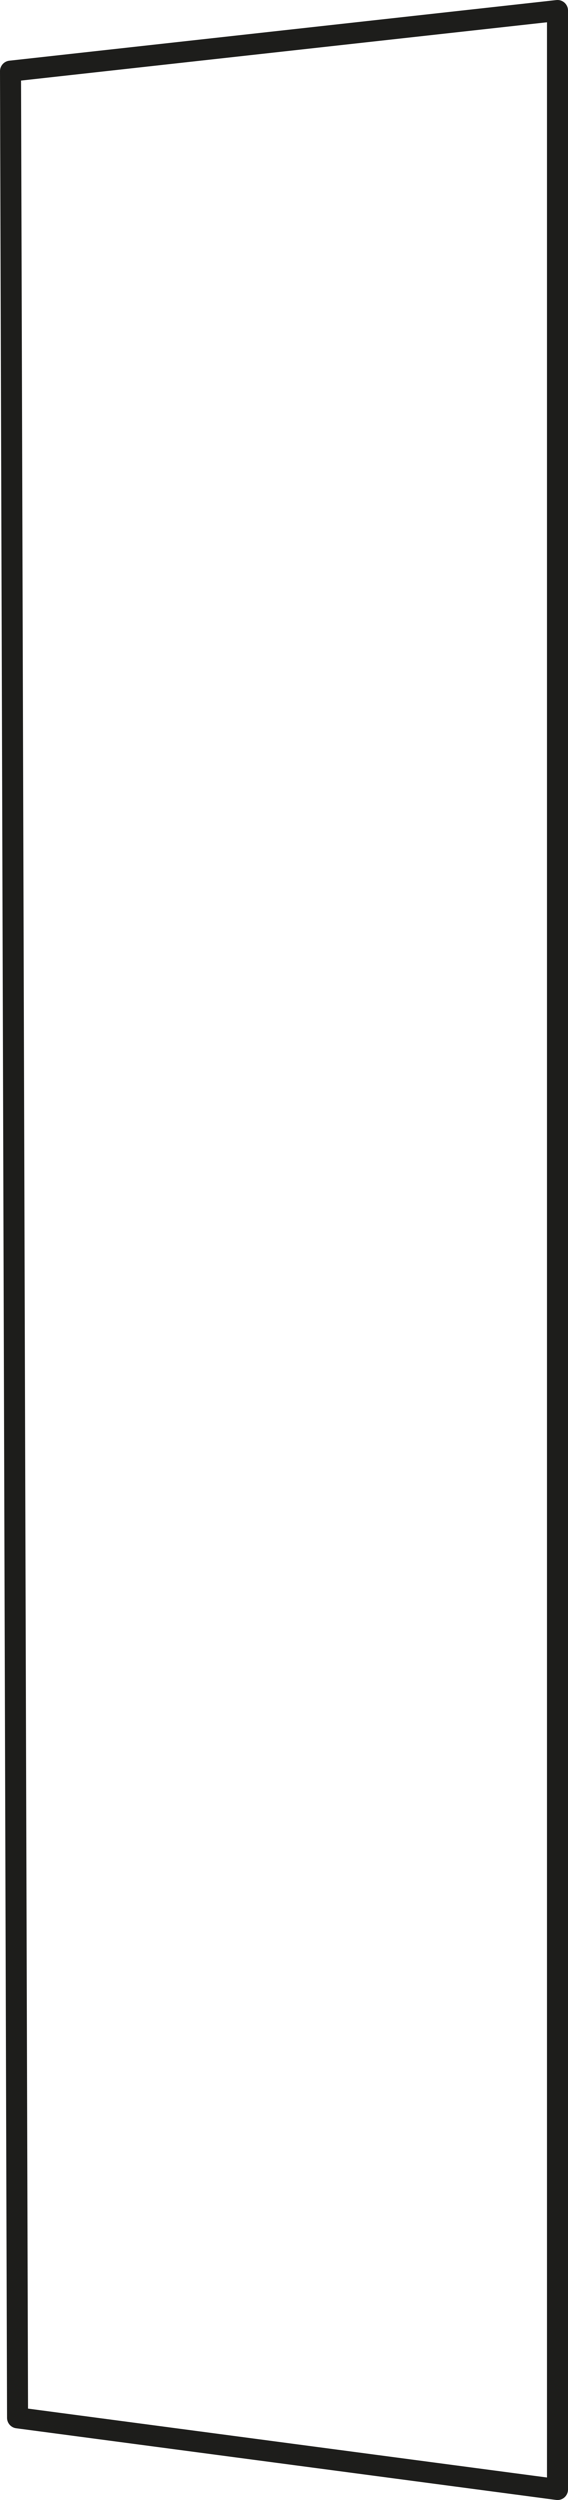 <?xml version="1.0" encoding="UTF-8"?><svg xmlns="http://www.w3.org/2000/svg" viewBox="0 0 54.04 237.52"><defs><style>.d{fill:none;stroke:#1d1d1b;stroke-linecap:round;stroke-linejoin:round;stroke-width:2px;}</style></defs><g id="a"/><g id="b"><g id="c"><polygon class="d" points="1 6.76 53.04 1 53.04 236.52 1.67 229.71 1 6.76"/></g></g></svg>